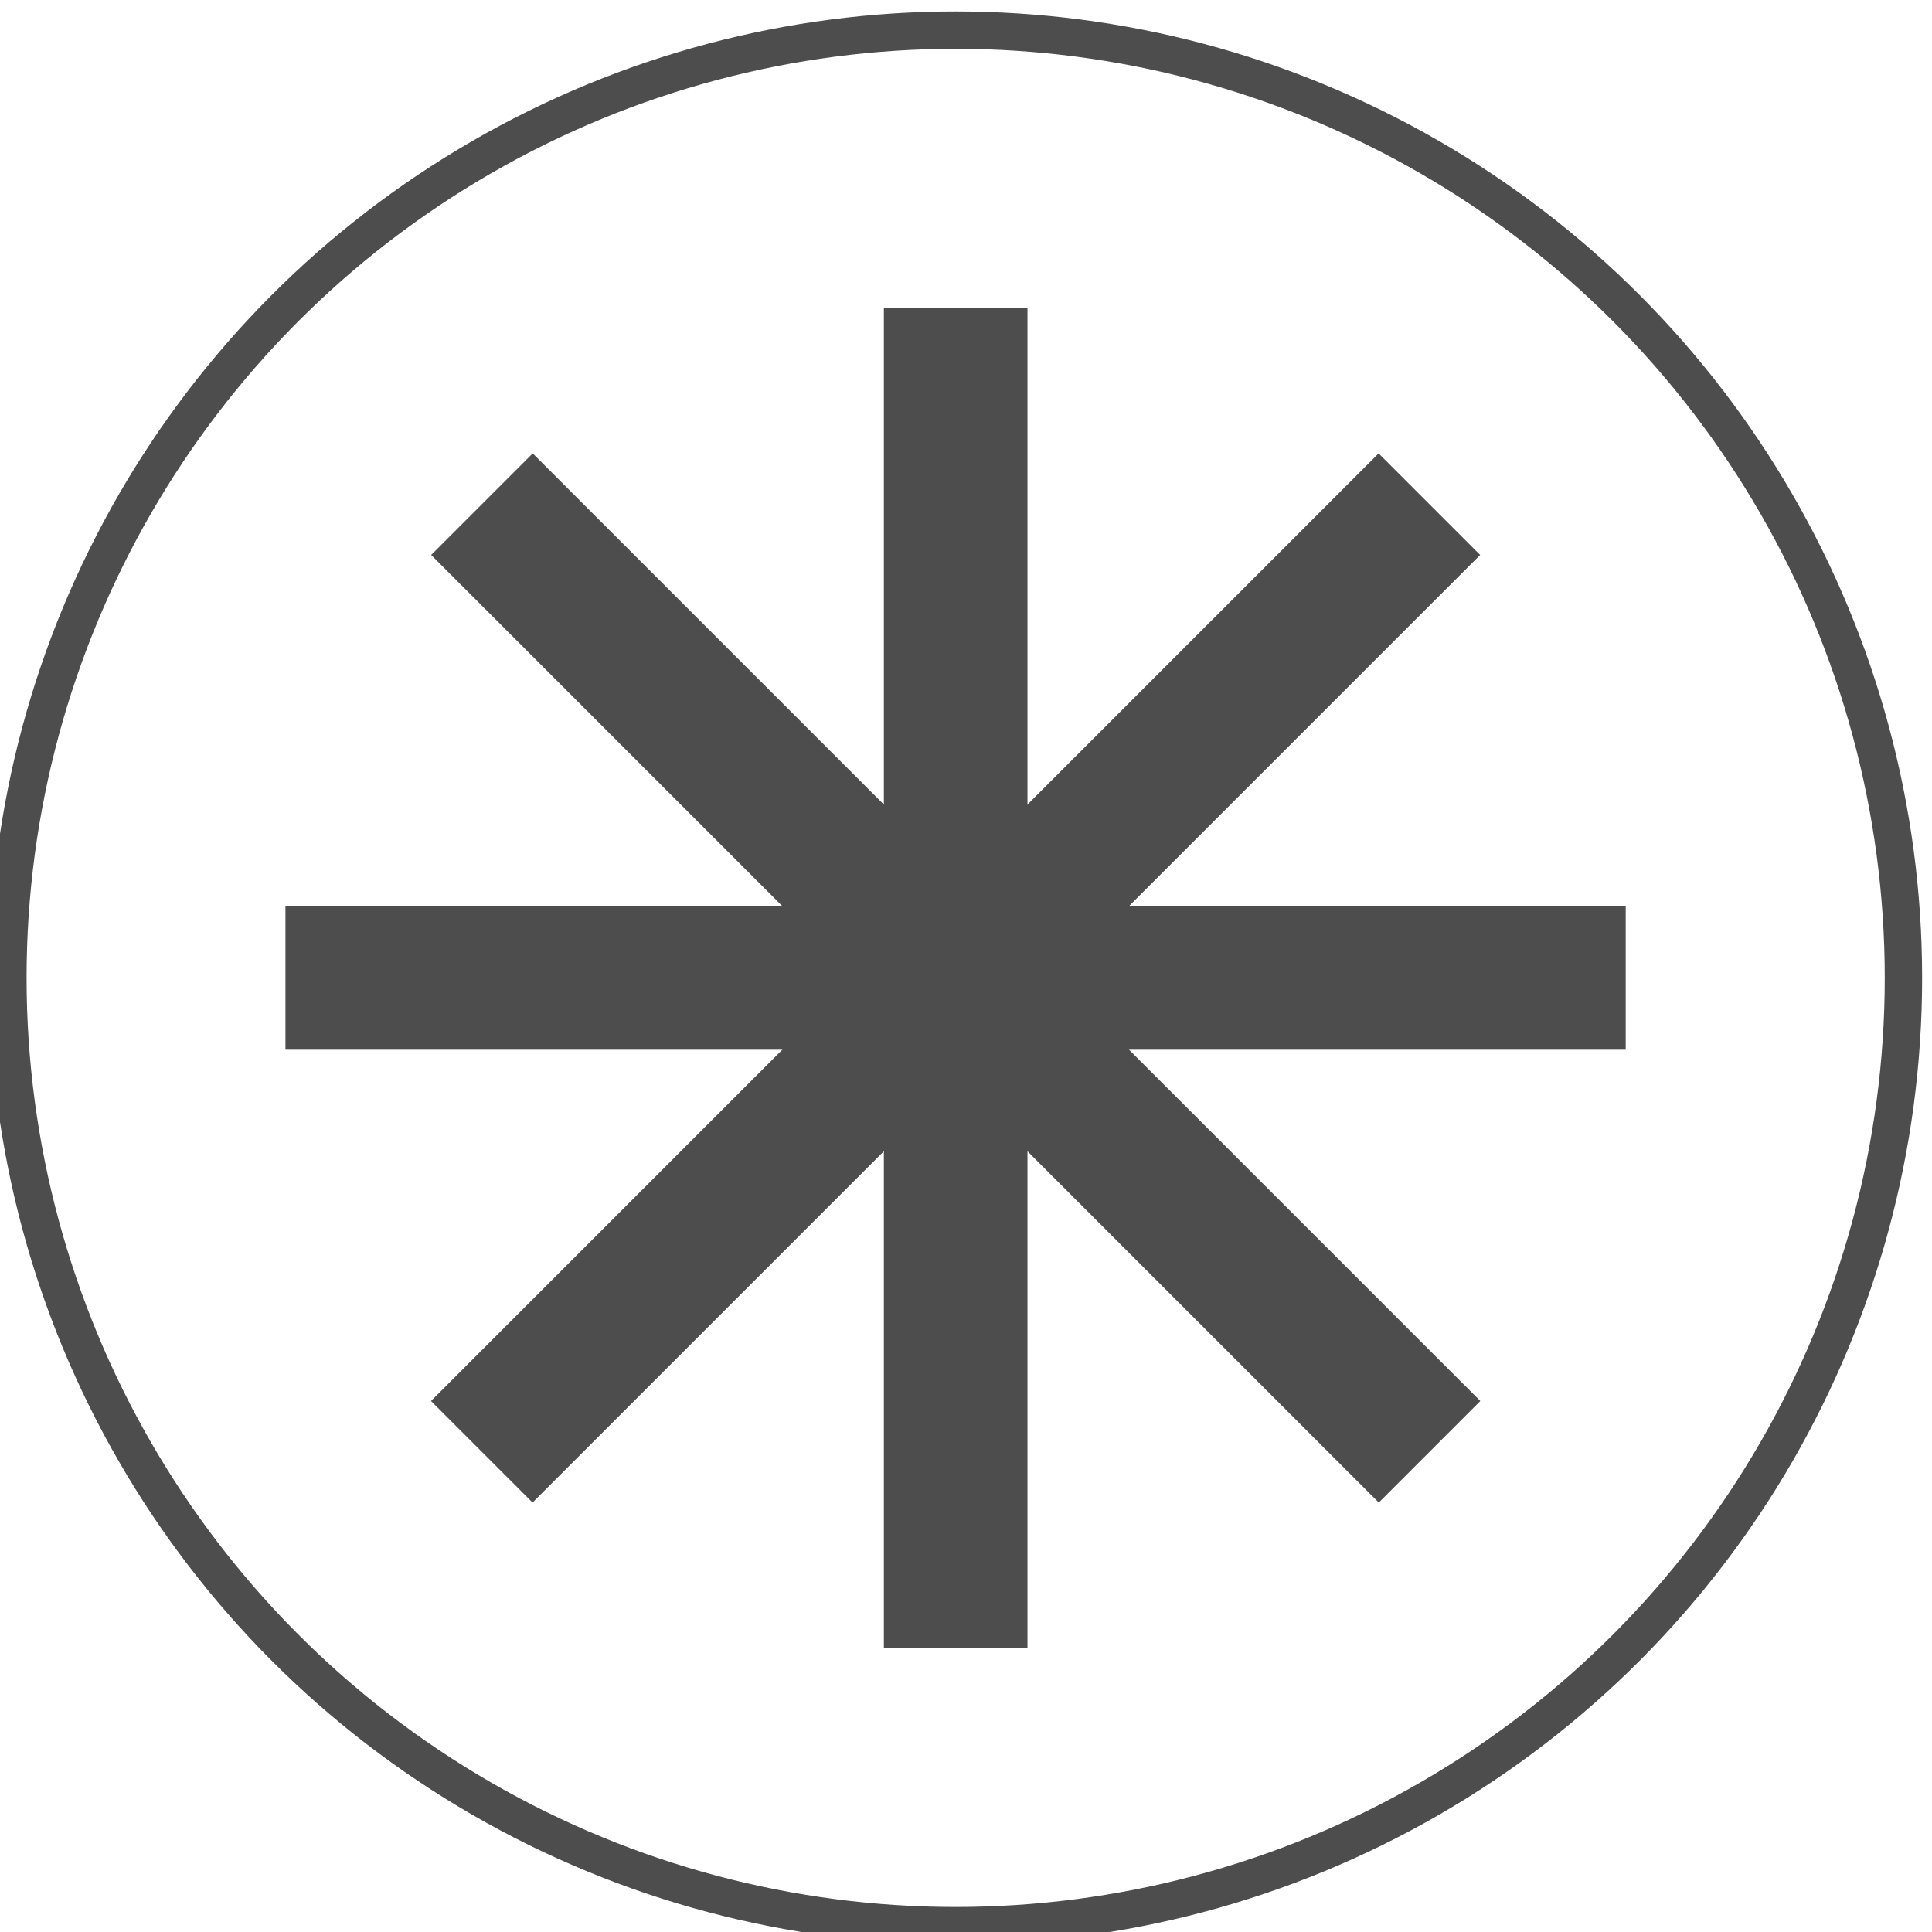<?xml version="1.0" encoding="UTF-8" standalone="no"?>
<!-- Created with Inkscape (http://www.inkscape.org/) -->

<svg
   width="16.899mm"
   height="16.899mm"
   viewBox="0 0 16.899 16.899"
   version="1.1"
   id="svg1"
   inkscape:version="1.3-beta (cedbd6c6ff, 2023-05-28)"
   sodipodi:docname="mx_silk_6x6.svg"
   xml:space="preserve"
   xmlns:inkscape="http://www.inkscape.org/namespaces/inkscape"
   xmlns:sodipodi="http://sodipodi.sourceforge.net/DTD/sodipodi-0.dtd"
   xmlns="http://www.w3.org/2000/svg"
   xmlns:svg="http://www.w3.org/2000/svg"><sodipodi:namedview
     id="namedview1"
     pagecolor="#ffffff"
     bordercolor="#000000"
     borderopacity="0.25"
     inkscape:showpageshadow="2"
     inkscape:pageopacity="0.0"
     inkscape:pagecheckerboard="0"
     inkscape:deskcolor="#d1d1d1"
     inkscape:document-units="mm"
     inkscape:zoom="2.605383"
     inkscape:cx="482.07884"
     inkscape:cy="354.84227"
     inkscape:window-width="2560"
     inkscape:window-height="1377"
     inkscape:window-x="-8"
     inkscape:window-y="-8"
     inkscape:window-maximized="1"
     inkscape:current-layer="layer1"
     showguides="false"><sodipodi:guide
       position="81.367,371.641"
       orientation="1,0"
       id="guide30"
       inkscape:locked="false" /><sodipodi:guide
       position="149.297,379.938"
       orientation="1,0"
       id="guide31"
       inkscape:locked="false" /><sodipodi:guide
       position="131.914,364.877"
       orientation="0,-1"
       id="guide33"
       inkscape:locked="false" /><sodipodi:guide
       position="131.914,378.171"
       orientation="0,-1"
       id="guide35"
       inkscape:locked="false" /><sodipodi:guide
       position="173.541,371.153"
       orientation="1,0"
       id="guide36"
       inkscape:locked="false" /></sodipodi:namedview><defs
     id="defs1" /><g
     inkscape:label="Layer 1"
     inkscape:groupmode="layer"
     id="layer1"
     transform="translate(356.258,-335.671)"><g
       id="g36"
       transform="matrix(1.459,0,0,1.459,-70.845,27.518)"
       inkscape:export-filename="motwang_controller_light.svg"
       inkscape:export-xdpi="96"
       inkscape:export-ydpi="96"><circle
         style="fill:none;fill-opacity:1;stroke:#4d4d4d;stroke-width:0.224;stroke-miterlimit:1.73;stroke-dasharray:none;stroke-opacity:1"
         id="circle38"
         cx="-189.893"
         cy="-217.071"
         r="5.682"
         transform="scale(1,-1)" /><path
         style="fill:none;fill-opacity:1;stroke:#4d4d4d;stroke-width:0.861;stroke-miterlimit:1.73;stroke-dasharray:none;stroke-opacity:1"
         d="m -189.893,213.054 v 8.035"
         id="path38" /><path
         style="fill:none;fill-opacity:1;stroke:#4d4d4d;stroke-width:0.861;stroke-miterlimit:1.73;stroke-dasharray:none;stroke-opacity:1"
         d="m -185.876,217.071 h -8.035"
         id="path39" /><path
         style="fill:none;fill-opacity:1;stroke:#4d4d4d;stroke-width:0.861;stroke-miterlimit:1.73;stroke-dasharray:none;stroke-opacity:1"
         d="m -187.052,219.912 -5.681,-5.681"
         id="path40" /><path
         style="fill:none;fill-opacity:1;stroke:#4d4d4d;stroke-width:0.861;stroke-miterlimit:1.73;stroke-dasharray:none;stroke-opacity:1"
         d="m -192.734,219.912 5.681,-5.681"
         id="path41" /></g></g></svg>
